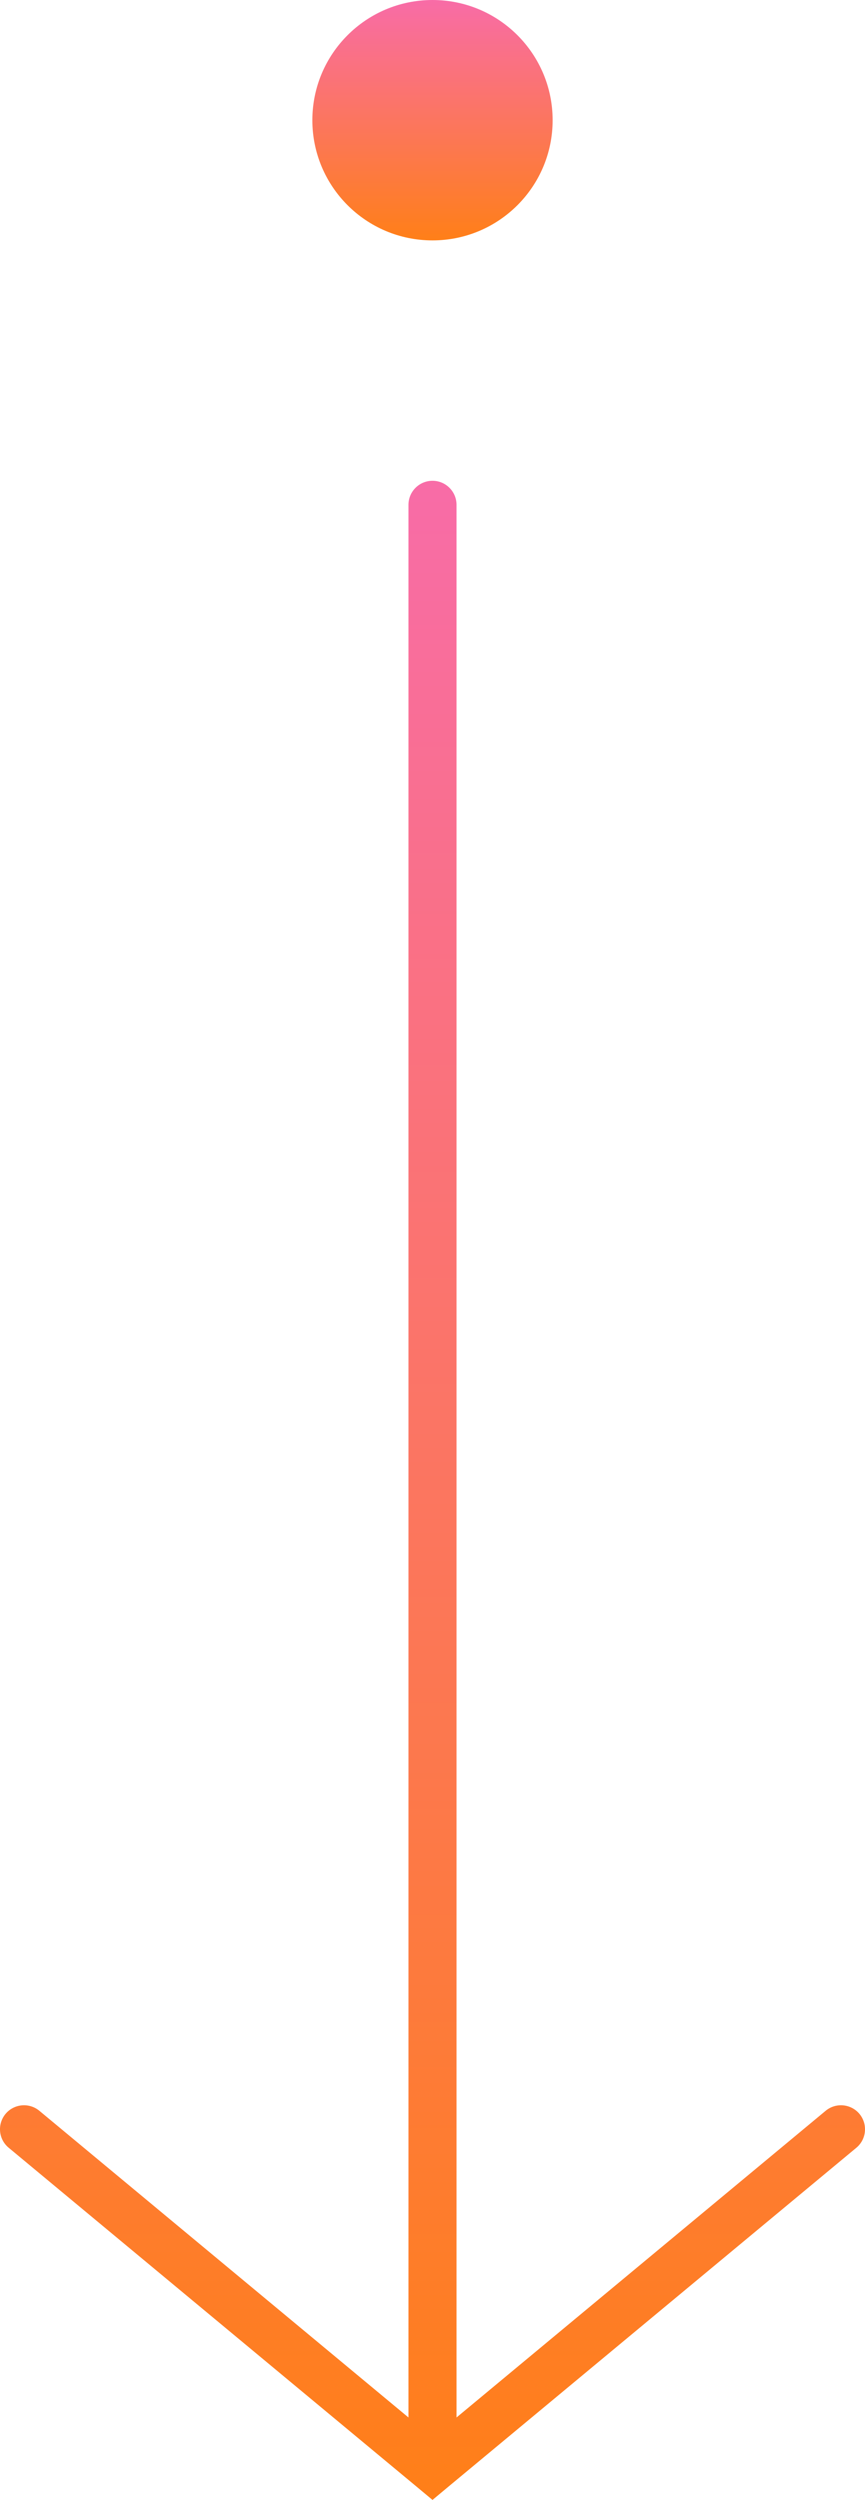 <svg width="18" height="52" viewBox="0 0 18 52" fill="none" xmlns="http://www.w3.org/2000/svg">
<circle cx="9" cy="2.5" r="2.5" fill="url(#paint0_linear_2_4)"/>
<path fill-rule="evenodd" clip-rule="evenodd" d="M9 10C8.724 10 8.5 10.224 8.5 10.5V50.282L0.819 43.903C0.607 43.727 0.292 43.756 0.115 43.968C-0.061 44.181 -0.032 44.496 0.181 44.672L8.681 51.731L9 51.997L9.319 51.731L17.82 44.672C18.032 44.496 18.061 44.181 17.885 43.968C17.708 43.756 17.393 43.727 17.181 43.903L9.5 50.282V10.5C9.5 10.224 9.276 10 9 10Z" fill="url(#paint1_linear_2_4)"/>
<defs>
<linearGradient id="paint0_linear_2_4" x1="9" y1="0" x2="9" y2="5" gradientUnits="userSpaceOnUse">
<stop stop-color="#F86CA7"/>
<stop offset="1" stop-color="#FF7F18"/>
</linearGradient>
<linearGradient id="paint1_linear_2_4" x1="9" y1="10" x2="9" y2="51.997" gradientUnits="userSpaceOnUse">
<stop stop-color="#F86CA7"/>
<stop offset="1" stop-color="#FF7F18"/>
</linearGradient>
</defs>
</svg>
